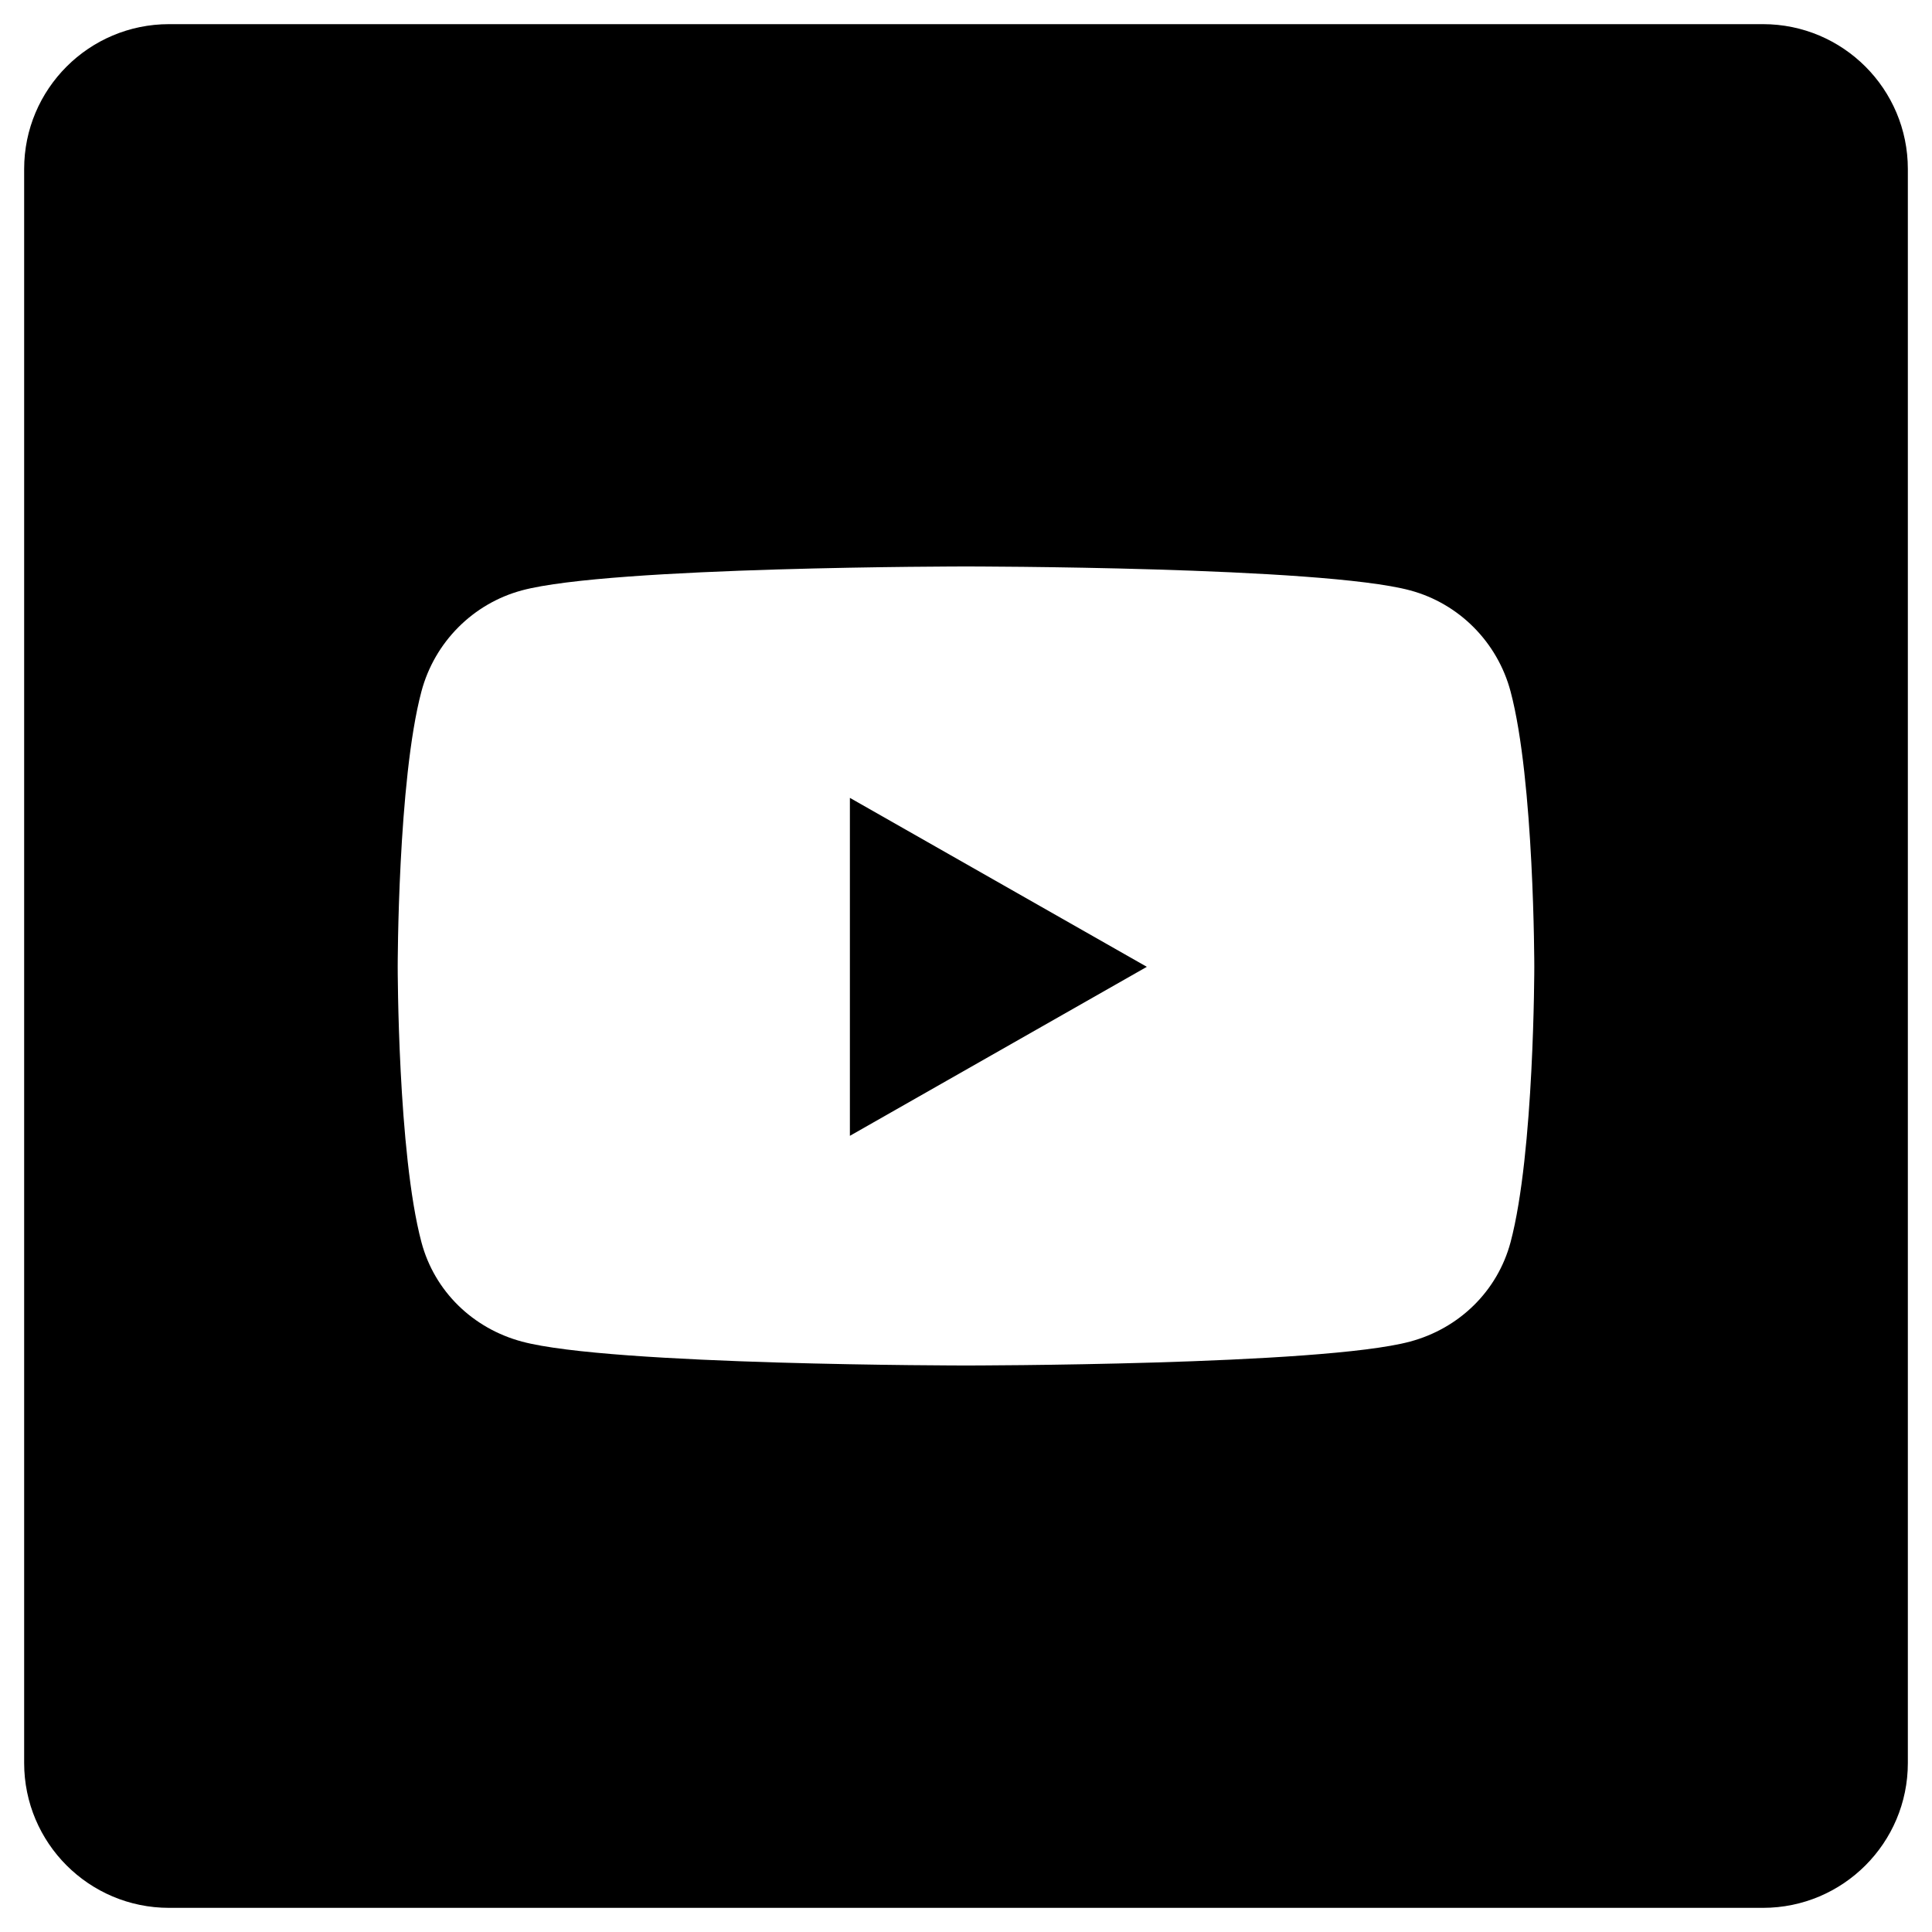 <?xml version="1.0" encoding="UTF-8"?>
<svg xmlns="http://www.w3.org/2000/svg" width="40" height="40" version="1.1" viewBox="0 0 40 40">
  <!-- Generator: Adobe Illustrator 28.6.0, SVG Export Plug-In . SVG Version: 1.2.0 Build 709)  -->
  <g>
    <g id="Capa_3">
      <g>
        <polygon points="17.596 23.516 23.744 20.017 17.596 16.519 17.596 23.516"/>
        <path d="M36.5.5H3.5C1.843.5.5,1.843.5,3.5v33c0,1.657,1.343,3,3,3h33c1.657,0,3-1.343,3-3V3.5c0-1.657-1.343-3-3-3ZM31.275,25.717c-.271,1.017-1.068,1.788-2.081,2.059-1.835.495-9.194.495-9.194.495,0,0-7.359 0-9.194-.495-1.012-.271-1.81-1.038-2.081-2.059-.491-1.848-.491-5.7-.491-5.7,0,0-0-3.852.491-5.7.271-1.021,1.068-1.822,2.081-2.094,1.835-.495,9.194-.495,9.194-.495,0,0,7.359,0,9.194.495,1.013.271,1.81,1.073,2.081,2.094.491,1.848.491,5.7.491,5.7,0,0,0,3.852-.491,5.7Z"/>
      </g>
    </g>
  </g>
</svg>
